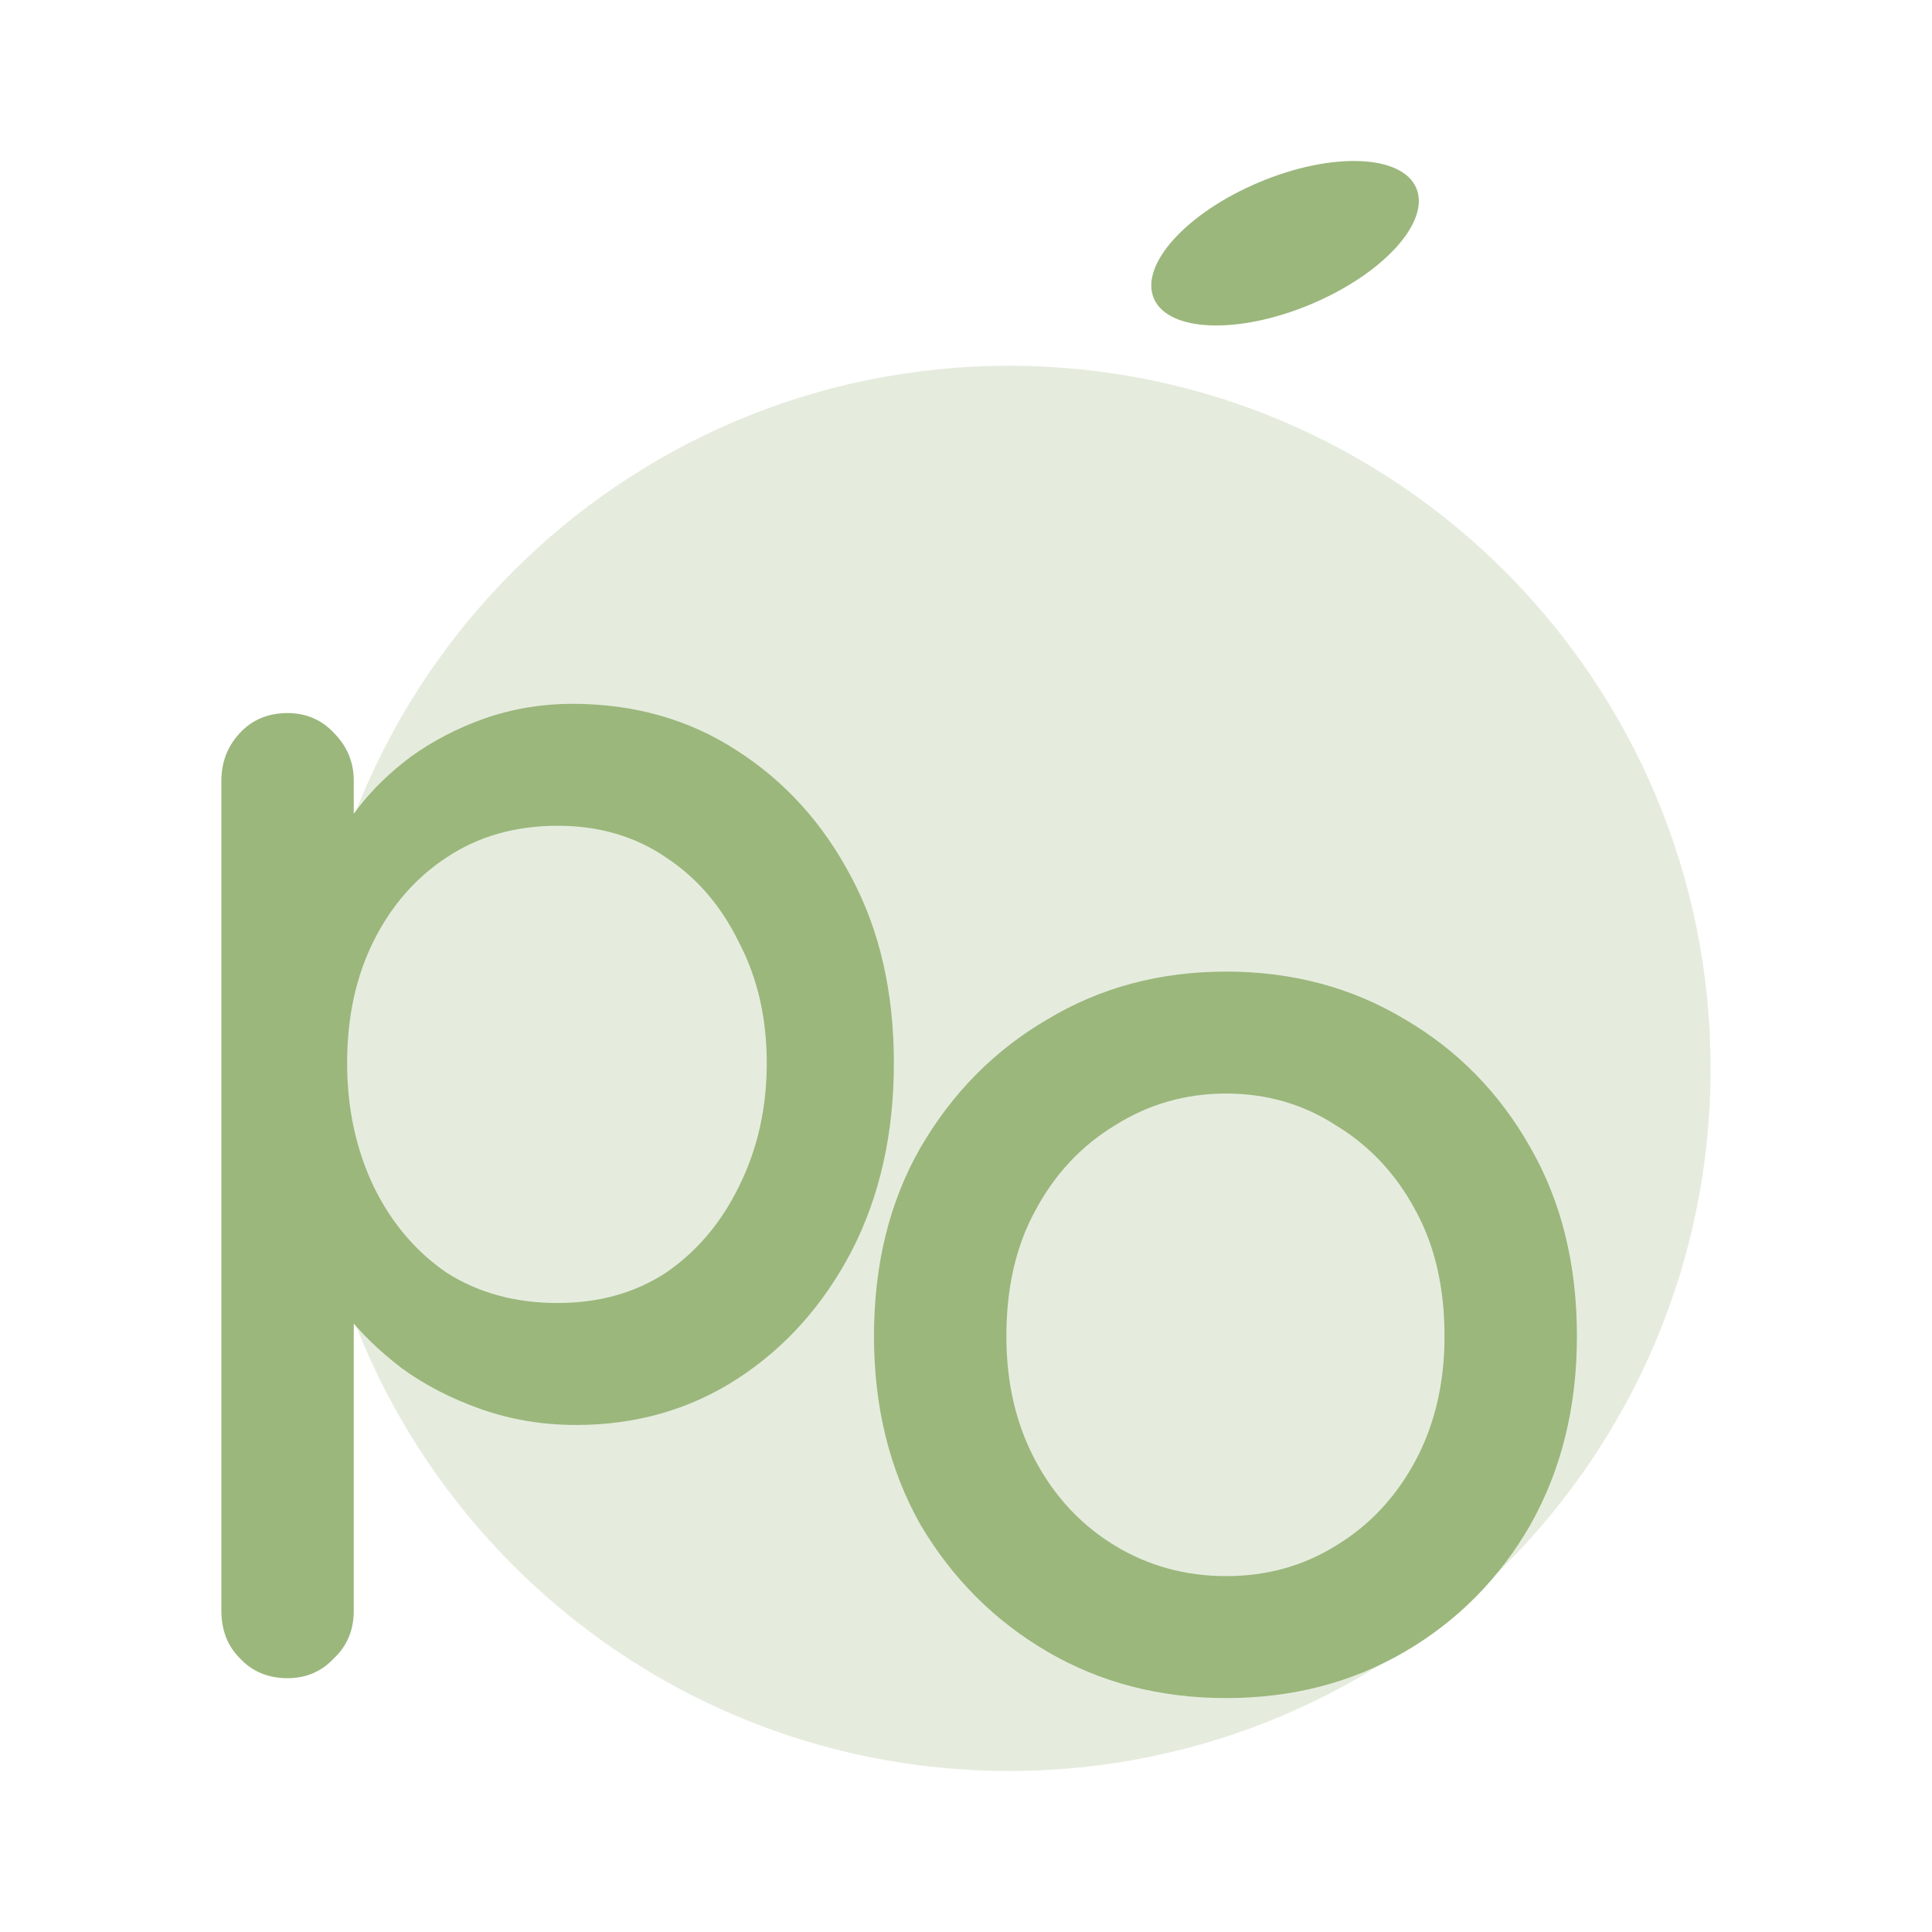 <svg width="48" height="48" viewBox="0 0 48 48" fill="none" xmlns="http://www.w3.org/2000/svg">
<path d="M42.5 26.543C42.5 36.184 34.696 44 25.069 44C15.442 44 7.638 36.184 7.638 26.543C7.638 16.902 15.442 9.087 25.069 9.087C34.696 9.087 42.5 16.902 42.5 26.543Z" fill="#9BB77C" fill-opacity="0.25"/>
<path d="M14.216 17.486C15.75 17.486 17.11 17.87 18.294 18.638C19.5 19.407 20.453 20.461 21.155 21.8C21.857 23.118 22.208 24.655 22.208 26.412C22.208 28.168 21.857 29.727 21.155 31.089C20.453 32.428 19.511 33.482 18.327 34.251C17.143 35.019 15.805 35.403 14.314 35.403C13.481 35.403 12.692 35.272 11.946 35.008C11.201 34.745 10.543 34.404 9.973 33.987C9.403 33.548 8.931 33.087 8.559 32.604C8.208 32.121 7.989 31.671 7.901 31.253L8.789 30.825V40.015C8.789 40.498 8.624 40.893 8.296 41.2C7.989 41.53 7.605 41.694 7.144 41.694C6.662 41.694 6.267 41.53 5.96 41.2C5.653 40.893 5.5 40.498 5.5 40.015V19.396C5.5 18.935 5.653 18.54 5.96 18.21C6.267 17.881 6.662 17.716 7.144 17.716C7.605 17.716 7.989 17.881 8.296 18.21C8.624 18.54 8.789 18.935 8.789 19.396V21.669L8.263 21.372C8.328 20.955 8.537 20.527 8.888 20.088C9.238 19.627 9.677 19.198 10.203 18.803C10.751 18.408 11.365 18.089 12.045 17.848C12.746 17.606 13.47 17.486 14.216 17.486ZM13.854 20.516C12.801 20.516 11.88 20.779 11.091 21.306C10.324 21.811 9.721 22.503 9.282 23.381C8.844 24.26 8.624 25.27 8.624 26.412C8.624 27.531 8.844 28.552 9.282 29.475C9.721 30.375 10.324 31.089 11.091 31.616C11.88 32.121 12.801 32.373 13.854 32.373C14.884 32.373 15.783 32.121 16.551 31.616C17.318 31.089 17.921 30.375 18.36 29.475C18.82 28.552 19.05 27.531 19.05 26.412C19.05 25.292 18.82 24.293 18.36 23.414C17.921 22.514 17.318 21.811 16.551 21.306C15.783 20.779 14.884 20.516 13.854 20.516Z" fill="#9BB77C"/>
<path d="M39.178 33.197C39.178 34.953 38.794 36.512 38.027 37.874C37.26 39.213 36.218 40.267 34.903 41.036C33.587 41.804 32.107 42.188 30.463 42.188C28.818 42.188 27.338 41.804 26.023 41.036C24.707 40.267 23.655 39.213 22.865 37.874C22.098 36.512 21.714 34.953 21.714 33.197C21.714 31.418 22.098 29.859 22.865 28.52C23.655 27.158 24.707 26.093 26.023 25.325C27.338 24.534 28.818 24.139 30.463 24.139C32.107 24.139 33.587 24.534 34.903 25.325C36.218 26.093 37.26 27.158 38.027 28.52C38.794 29.859 39.178 31.418 39.178 33.197ZM35.889 33.197C35.889 31.989 35.648 30.946 35.166 30.067C34.683 29.167 34.026 28.465 33.192 27.96C32.381 27.433 31.471 27.169 30.463 27.169C29.454 27.169 28.533 27.433 27.7 27.96C26.867 28.465 26.209 29.167 25.727 30.067C25.244 30.946 25.003 31.989 25.003 33.197C25.003 34.36 25.244 35.392 25.727 36.293C26.209 37.193 26.867 37.896 27.7 38.401C28.533 38.906 29.454 39.158 30.463 39.158C31.471 39.158 32.381 38.906 33.192 38.401C34.026 37.896 34.683 37.193 35.166 36.293C35.648 35.392 35.889 34.36 35.889 33.197Z" fill="#9BB77C"/>
<path d="M32.561 7.562C30.759 8.317 29.015 8.248 28.665 7.409C28.314 6.569 29.491 5.278 31.293 4.524C33.094 3.769 34.838 3.838 35.189 4.677C35.539 5.516 34.363 6.808 32.561 7.562Z" fill="#9BB77C"/>
</svg>
